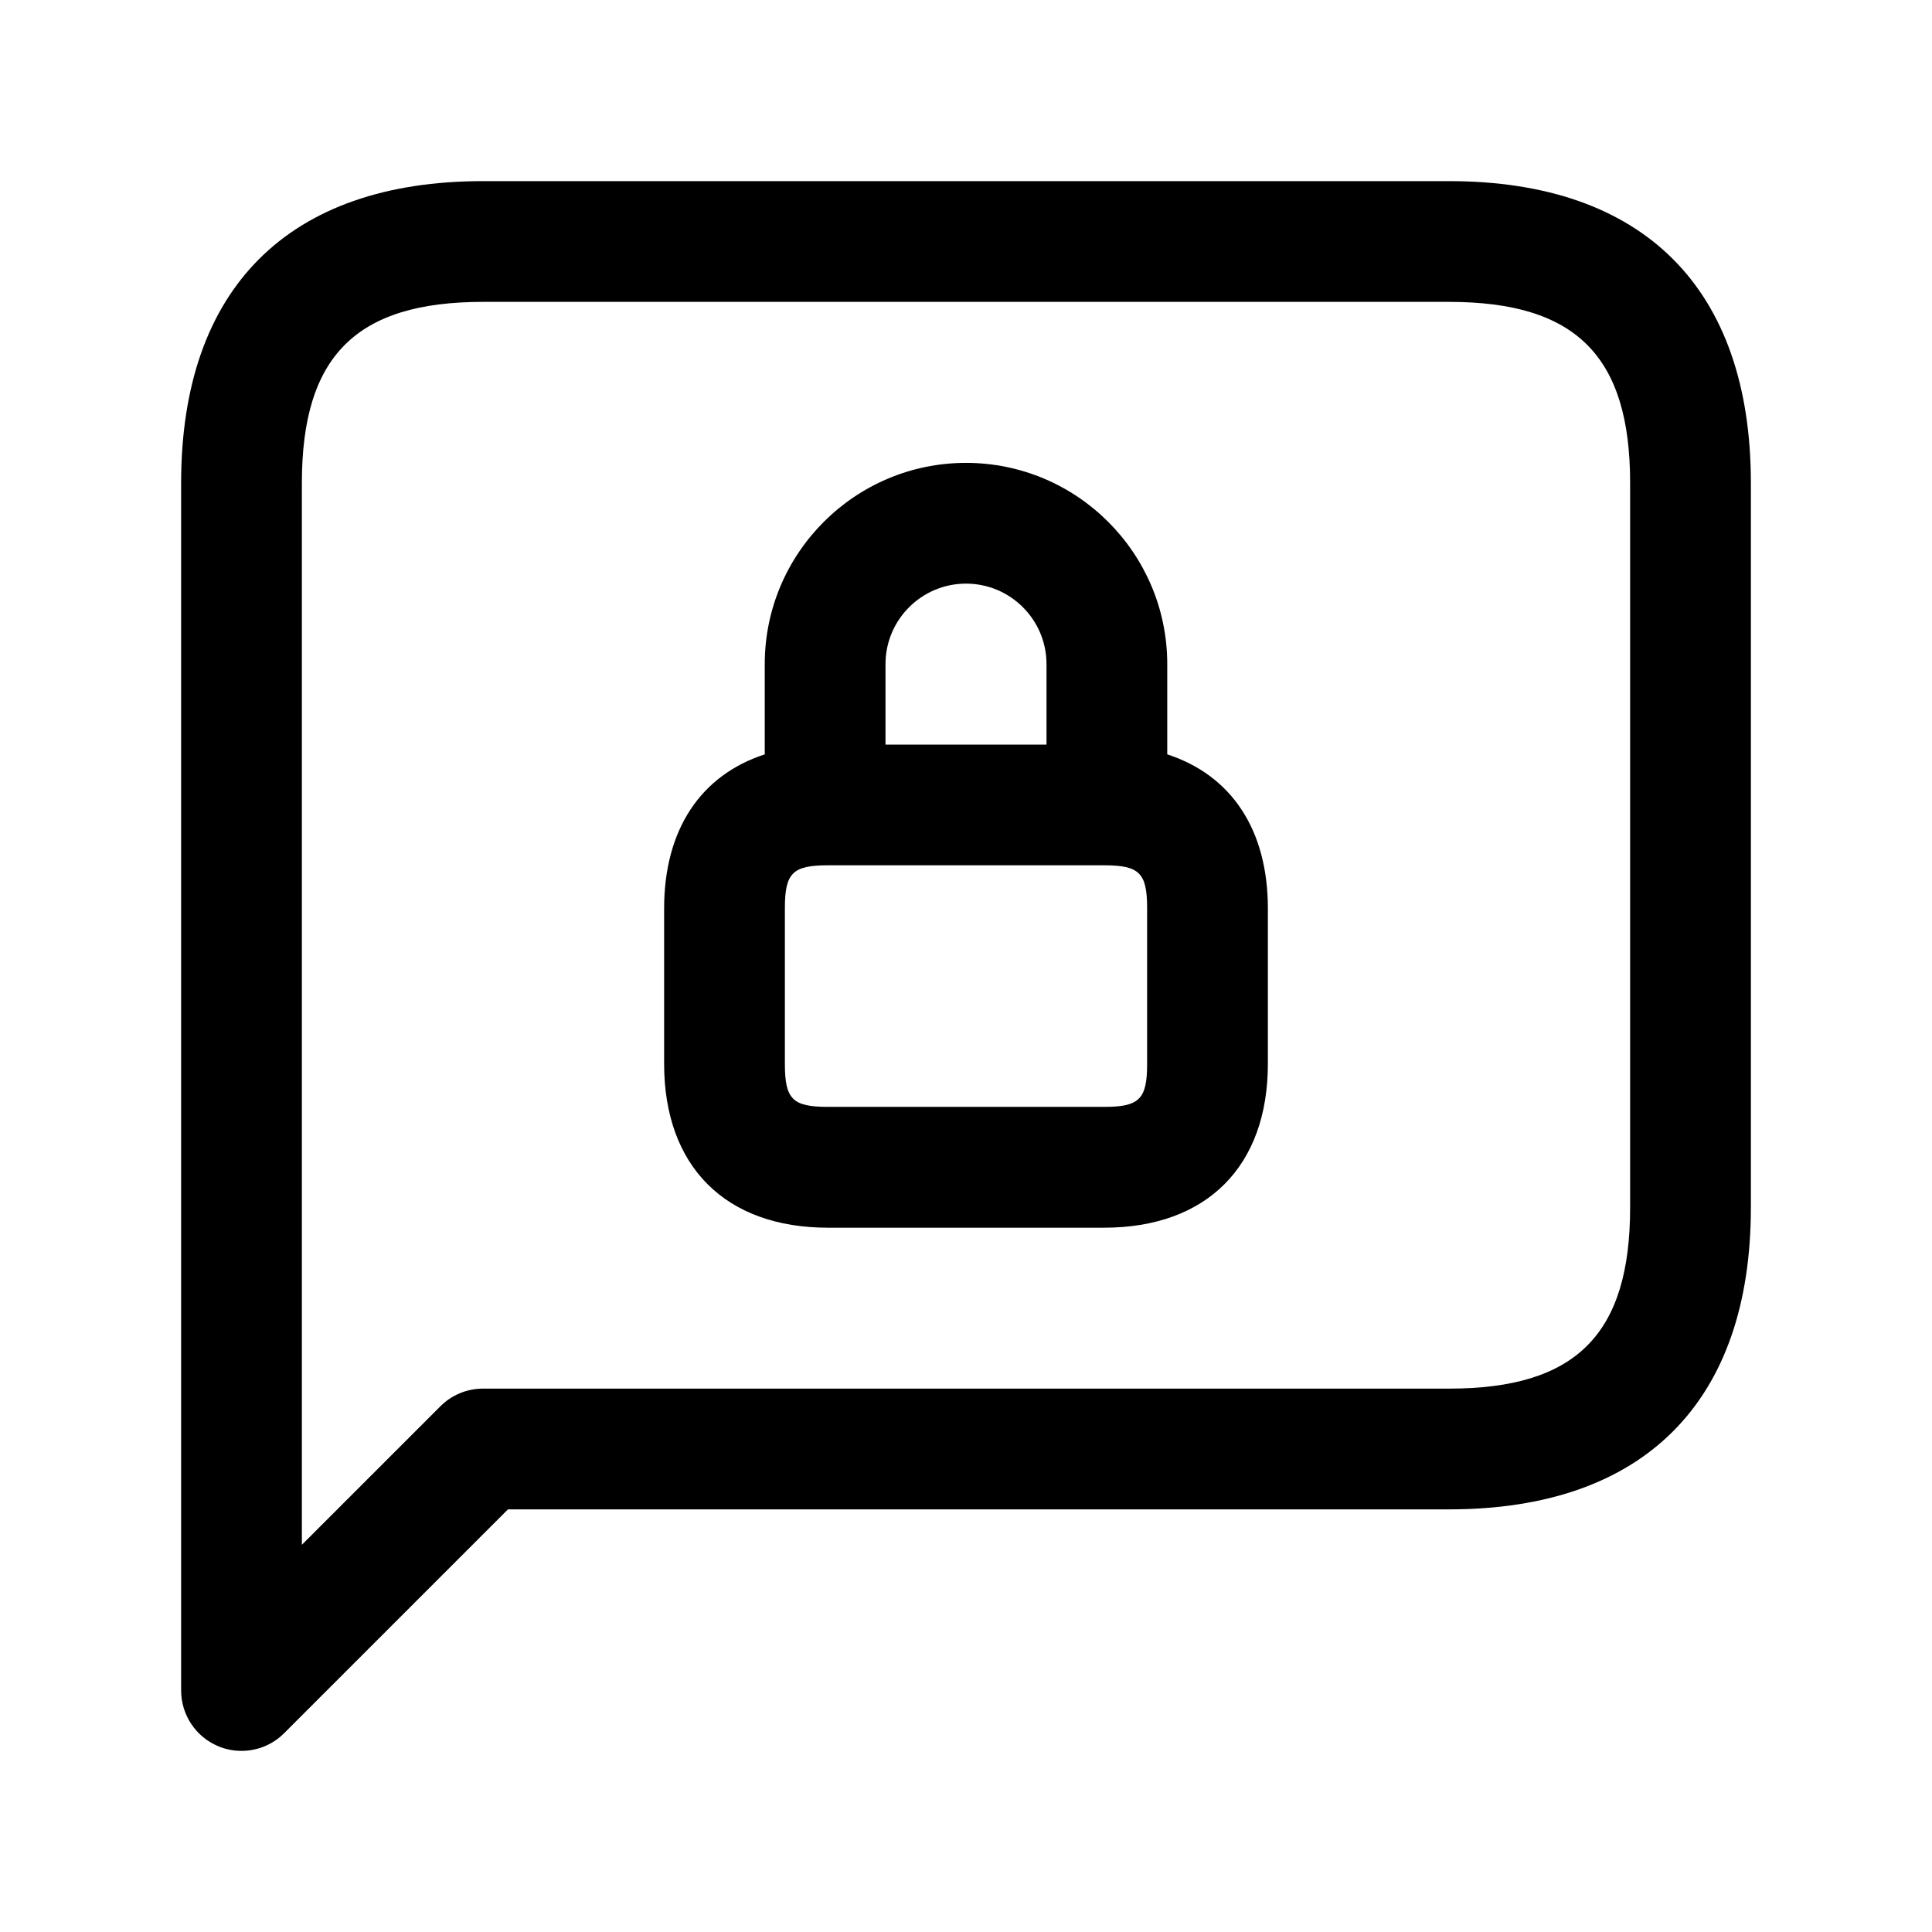 <svg width="24" height="24" viewBox="0 0 24 24" fill="none" xmlns="http://www.w3.org/2000/svg">
<path d="M18 2.25H6C3.582 2.25 2.25 3.582 2.25 6V21C2.25 21.303 2.433 21.577 2.713 21.693C2.806 21.732 2.903 21.75 3 21.75C3.195 21.75 3.387 21.674 3.53 21.53L6.31 18.75H18C20.418 18.75 21.75 17.418 21.75 15V6C21.75 3.582 20.418 2.25 18 2.25ZM20.25 15C20.25 16.577 19.577 17.25 18 17.25H6C5.801 17.25 5.61 17.329 5.47 17.47L3.75 19.19V6C3.75 4.423 4.423 3.75 6 3.75H18C19.577 3.75 20.25 4.423 20.25 6V15ZM14.5 9.371V8.25C14.5 6.872 13.379 5.75 12 5.75C10.621 5.75 9.5 6.872 9.5 8.25V9.371C8.707 9.629 8.25 10.302 8.25 11.286V13.215C8.25 14.489 9.011 15.251 10.286 15.251H13.714C14.989 15.251 15.75 14.49 15.75 13.215V11.286C15.75 10.302 15.293 9.629 14.5 9.371ZM12 7.25C12.552 7.25 13 7.699 13 8.25V9.25H11V8.25C11 7.699 11.448 7.25 12 7.25ZM14.25 13.214C14.25 13.654 14.155 13.75 13.714 13.75H10.286C9.845 13.75 9.75 13.655 9.75 13.214V11.285C9.75 10.845 9.845 10.749 10.286 10.749H13.714C14.155 10.749 14.25 10.844 14.25 11.285V13.214Z" fill="black"/>
</svg>

